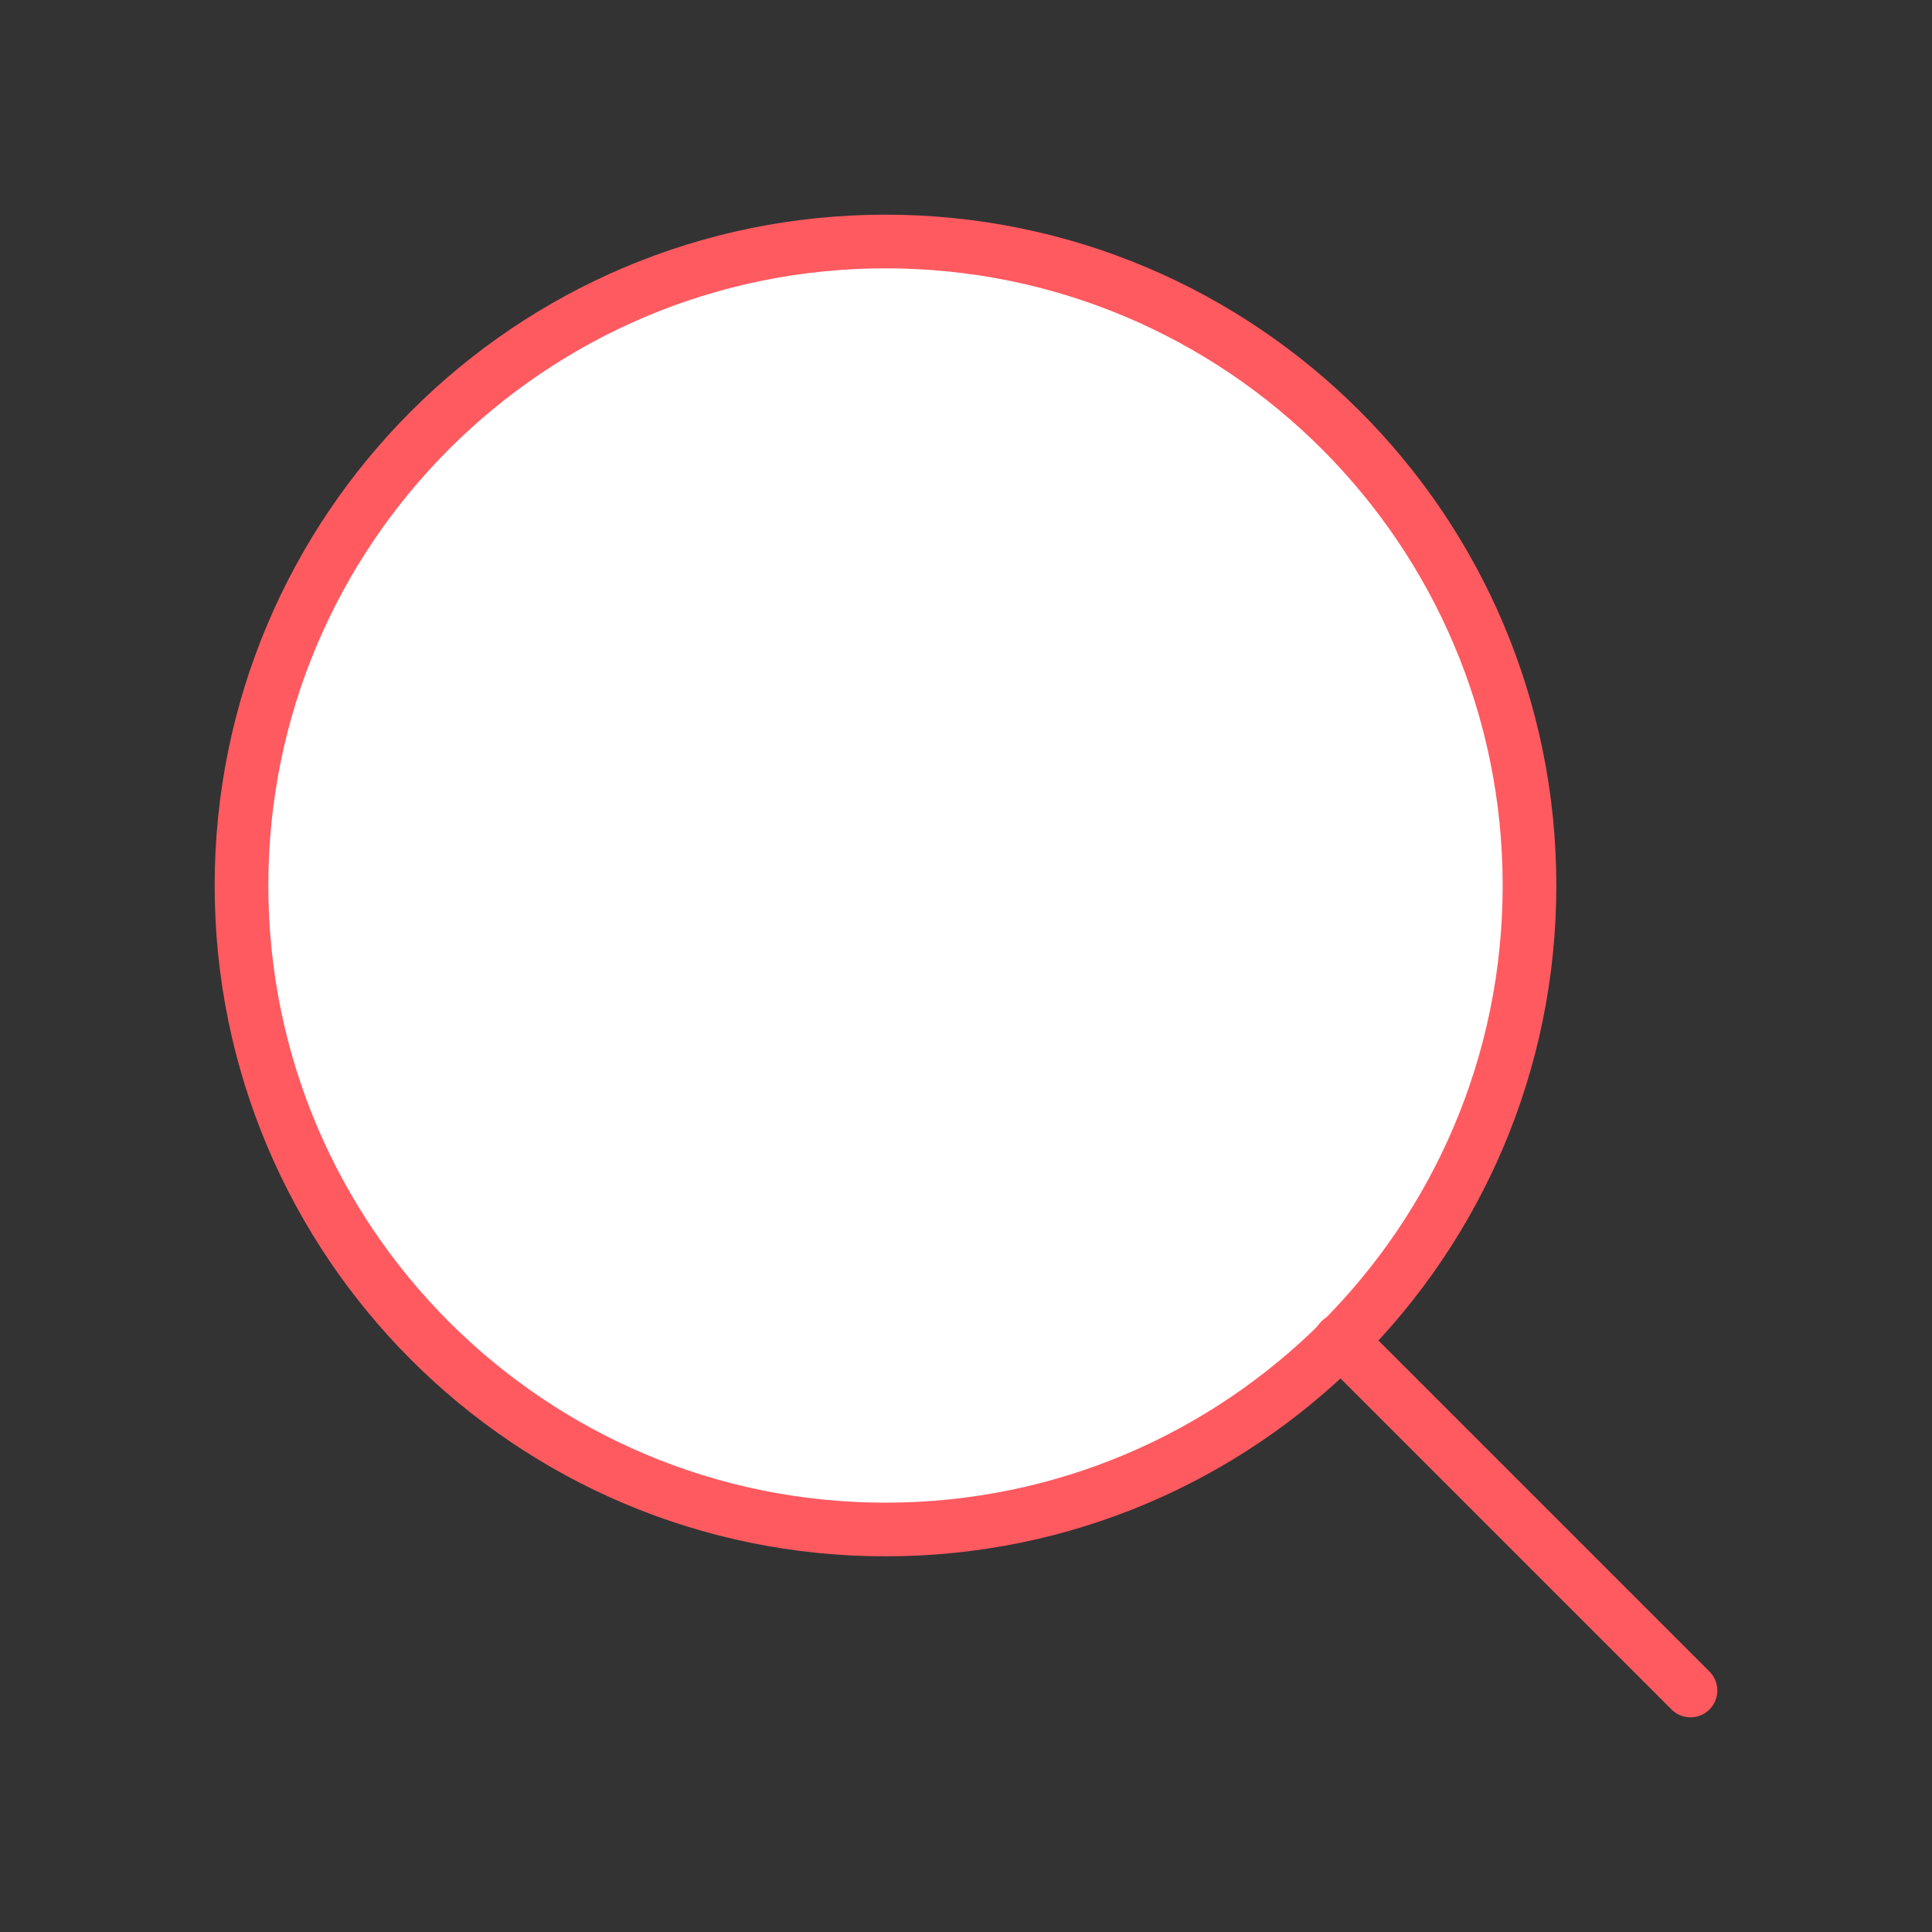 <svg width="144" height="144" viewBox="0 0 144 144" fill="none" xmlns="http://www.w3.org/2000/svg">
<rect x="0" y="0" width="144" height="144" fill="#333333" stroke="none"/>
<path d="M66 114C92.51 114 114 92.51 114 66C114 39.49 92.51 18 66 18C39.49 18 18 39.49 18 66C18 92.51 39.49 114 66 114Z" fill="white" stroke="#FF5A60" stroke-width="4" stroke-linecap="round" stroke-linejoin="round"/>
<path d="M126 126L99.9 99.9" stroke="#FF5A60" stroke-width="4" stroke-linecap="round" stroke-linejoin="round"/>
</svg>
